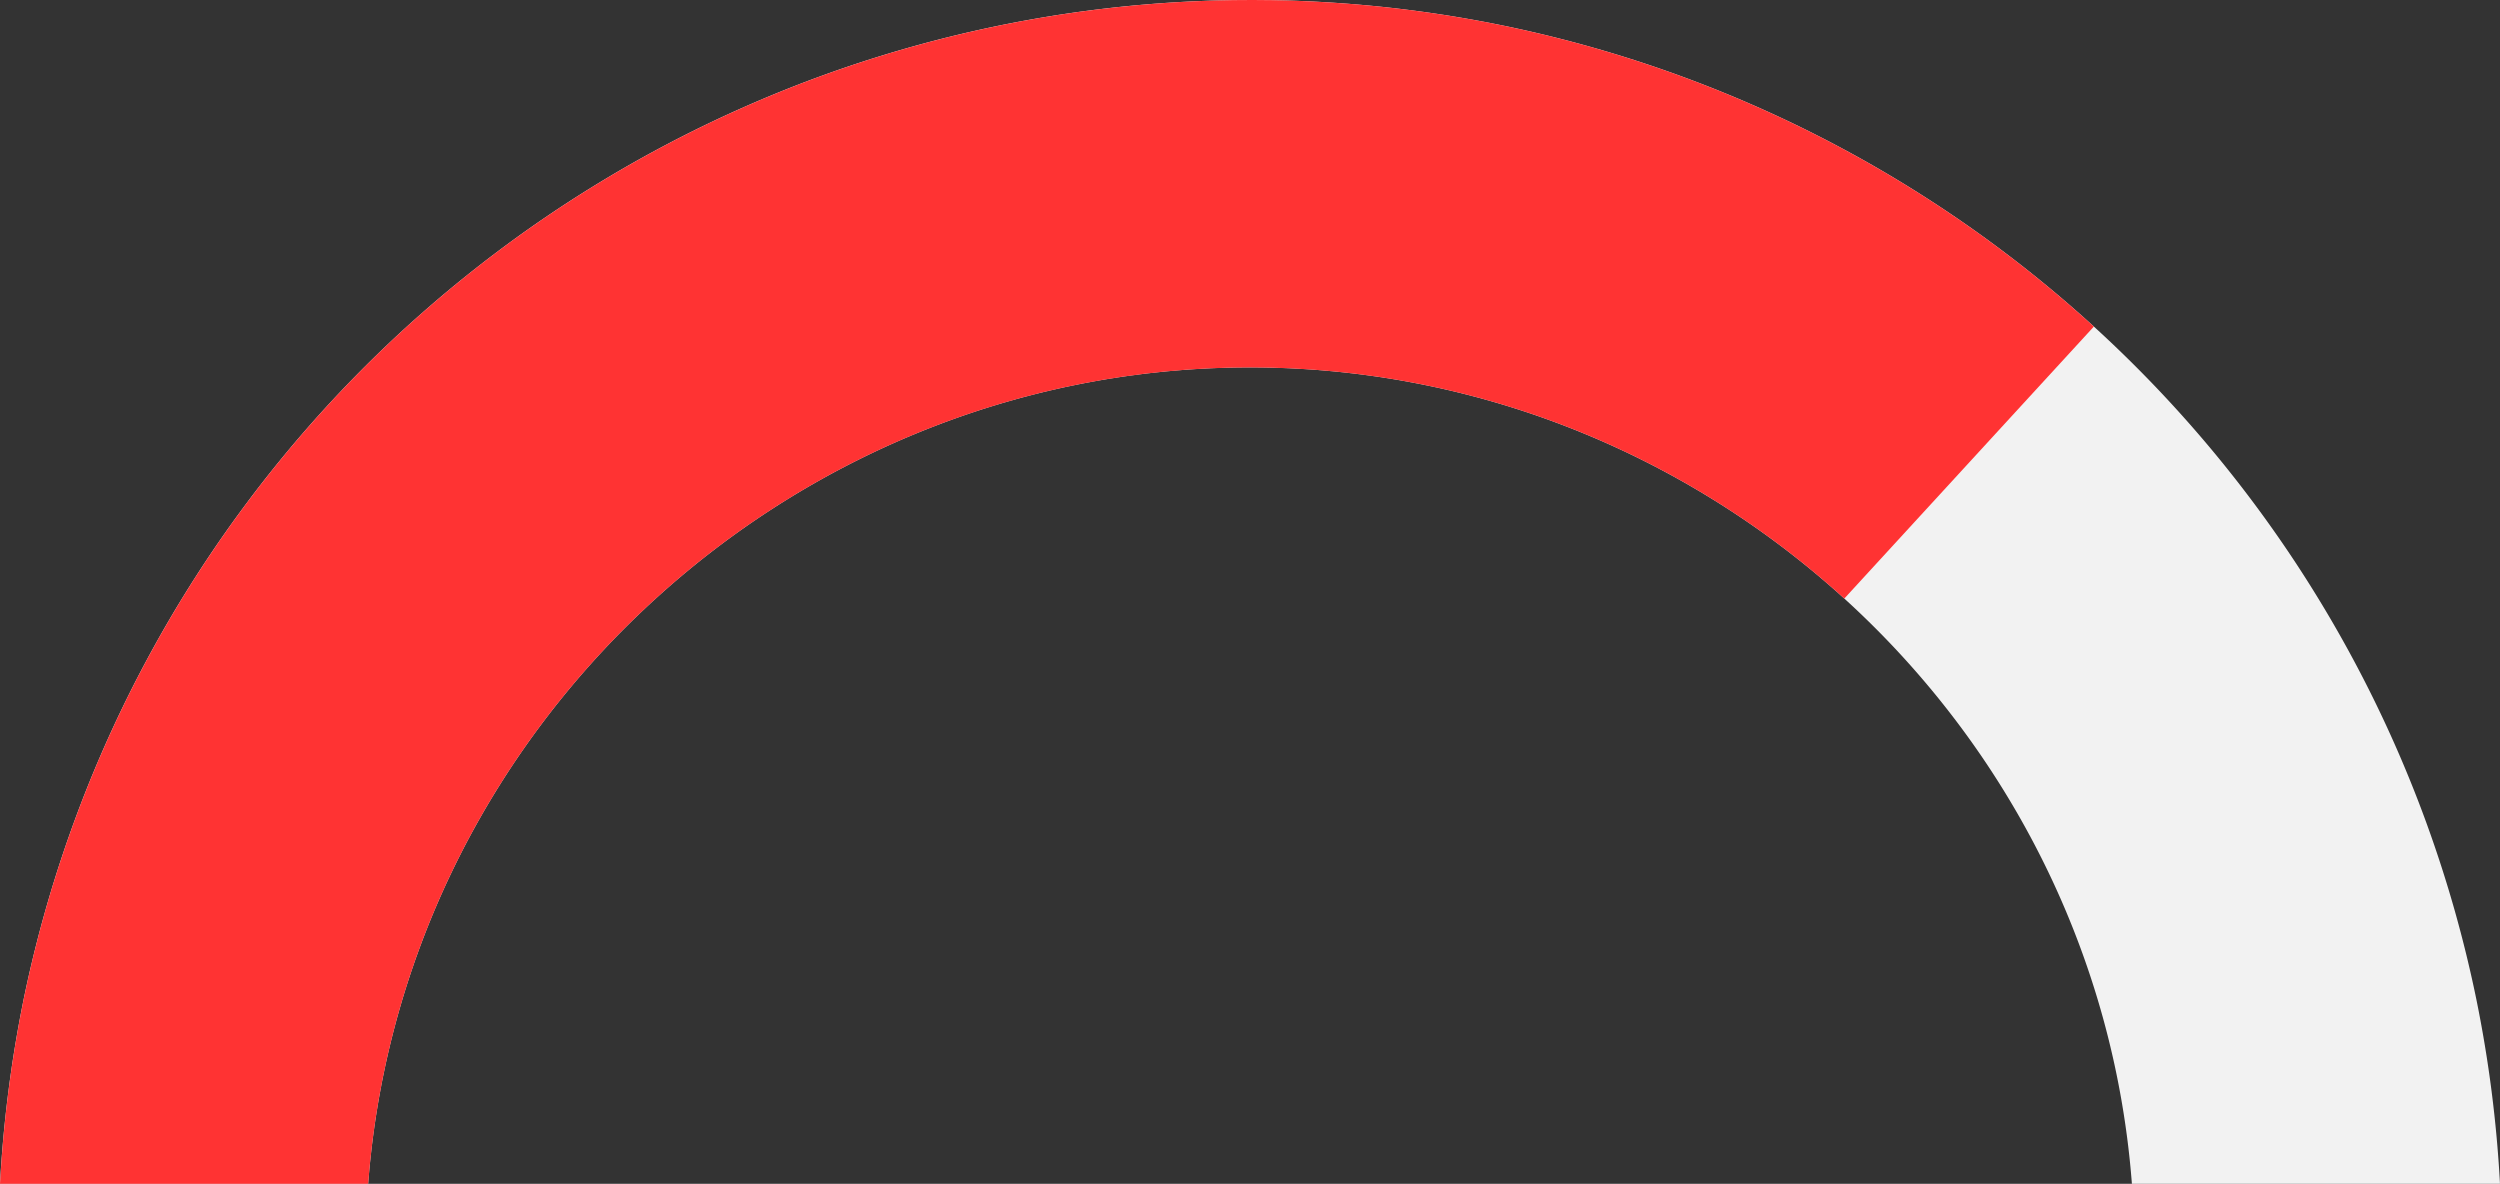 <svg id="Group_1084" data-name="Group 1084" xmlns="http://www.w3.org/2000/svg" xmlns:xlink="http://www.w3.org/1999/xlink" width="298.843" height="141.508" viewBox="0 0 298.843 141.508">
  <rect x="0" y="0" width="298.843" height="141.508" fill="#333333" stroke="none"/>
  <defs>
    <clipPath id="clip-path">
      <path id="Path_1006" data-name="Path 1006" d="M14480.272,19005.508h-44.008a151.349,151.349,0,0,1,2.821-22.025,149.584,149.584,0,0,1,40.789-75.654,149.979,149.979,0,0,1,135.972-40.793,149.55,149.55,0,0,1,116.44,116.447,150.8,150.8,0,0,1,2.82,22.025h-44c-4.182-54.725-50.487-97.59-105.417-97.59s-101.231,42.865-105.415,97.59Z" transform="translate(-14436.265 -18864)" fill="#d5d9da"/>
    </clipPath>
  </defs>
  <path id="Path_1004" data-name="Path 1004" d="M14480.272,19005.508h-44.008a151.349,151.349,0,0,1,2.821-22.025,149.584,149.584,0,0,1,40.789-75.654,149.979,149.979,0,0,1,135.972-40.793,149.55,149.55,0,0,1,116.44,116.447,150.8,150.8,0,0,1,2.82,22.025h-44c-4.182-54.725-50.487-97.59-105.417-97.59s-101.231,42.865-105.415,97.59Z" transform="translate(-14436.265 -18864)" fill="#f2f2f2"/>
  <g id="Mask_Group_9" data-name="Mask Group 9" transform="translate(0 0)" clip-path="url(#clip-path)">
    <path id="Path_1005" data-name="Path 1005" d="M-14177.095-16986.367h-56.929l4.065-20.359,4.879-27.658,9.76-23.576,11.385-18.713,15.453-17.078,11.387-11.381,11.386-6.512,77.287-27.391,132.146,27.391-55.225,60.184-129.81-6.5-8.946,6.5-4.881,8.947-10.571,8.129-4.067,8.945v7.324l-7.318,11.389Z" transform="translate(14227.494 17127.881)" fill="#f33"/>
  </g>
</svg>
